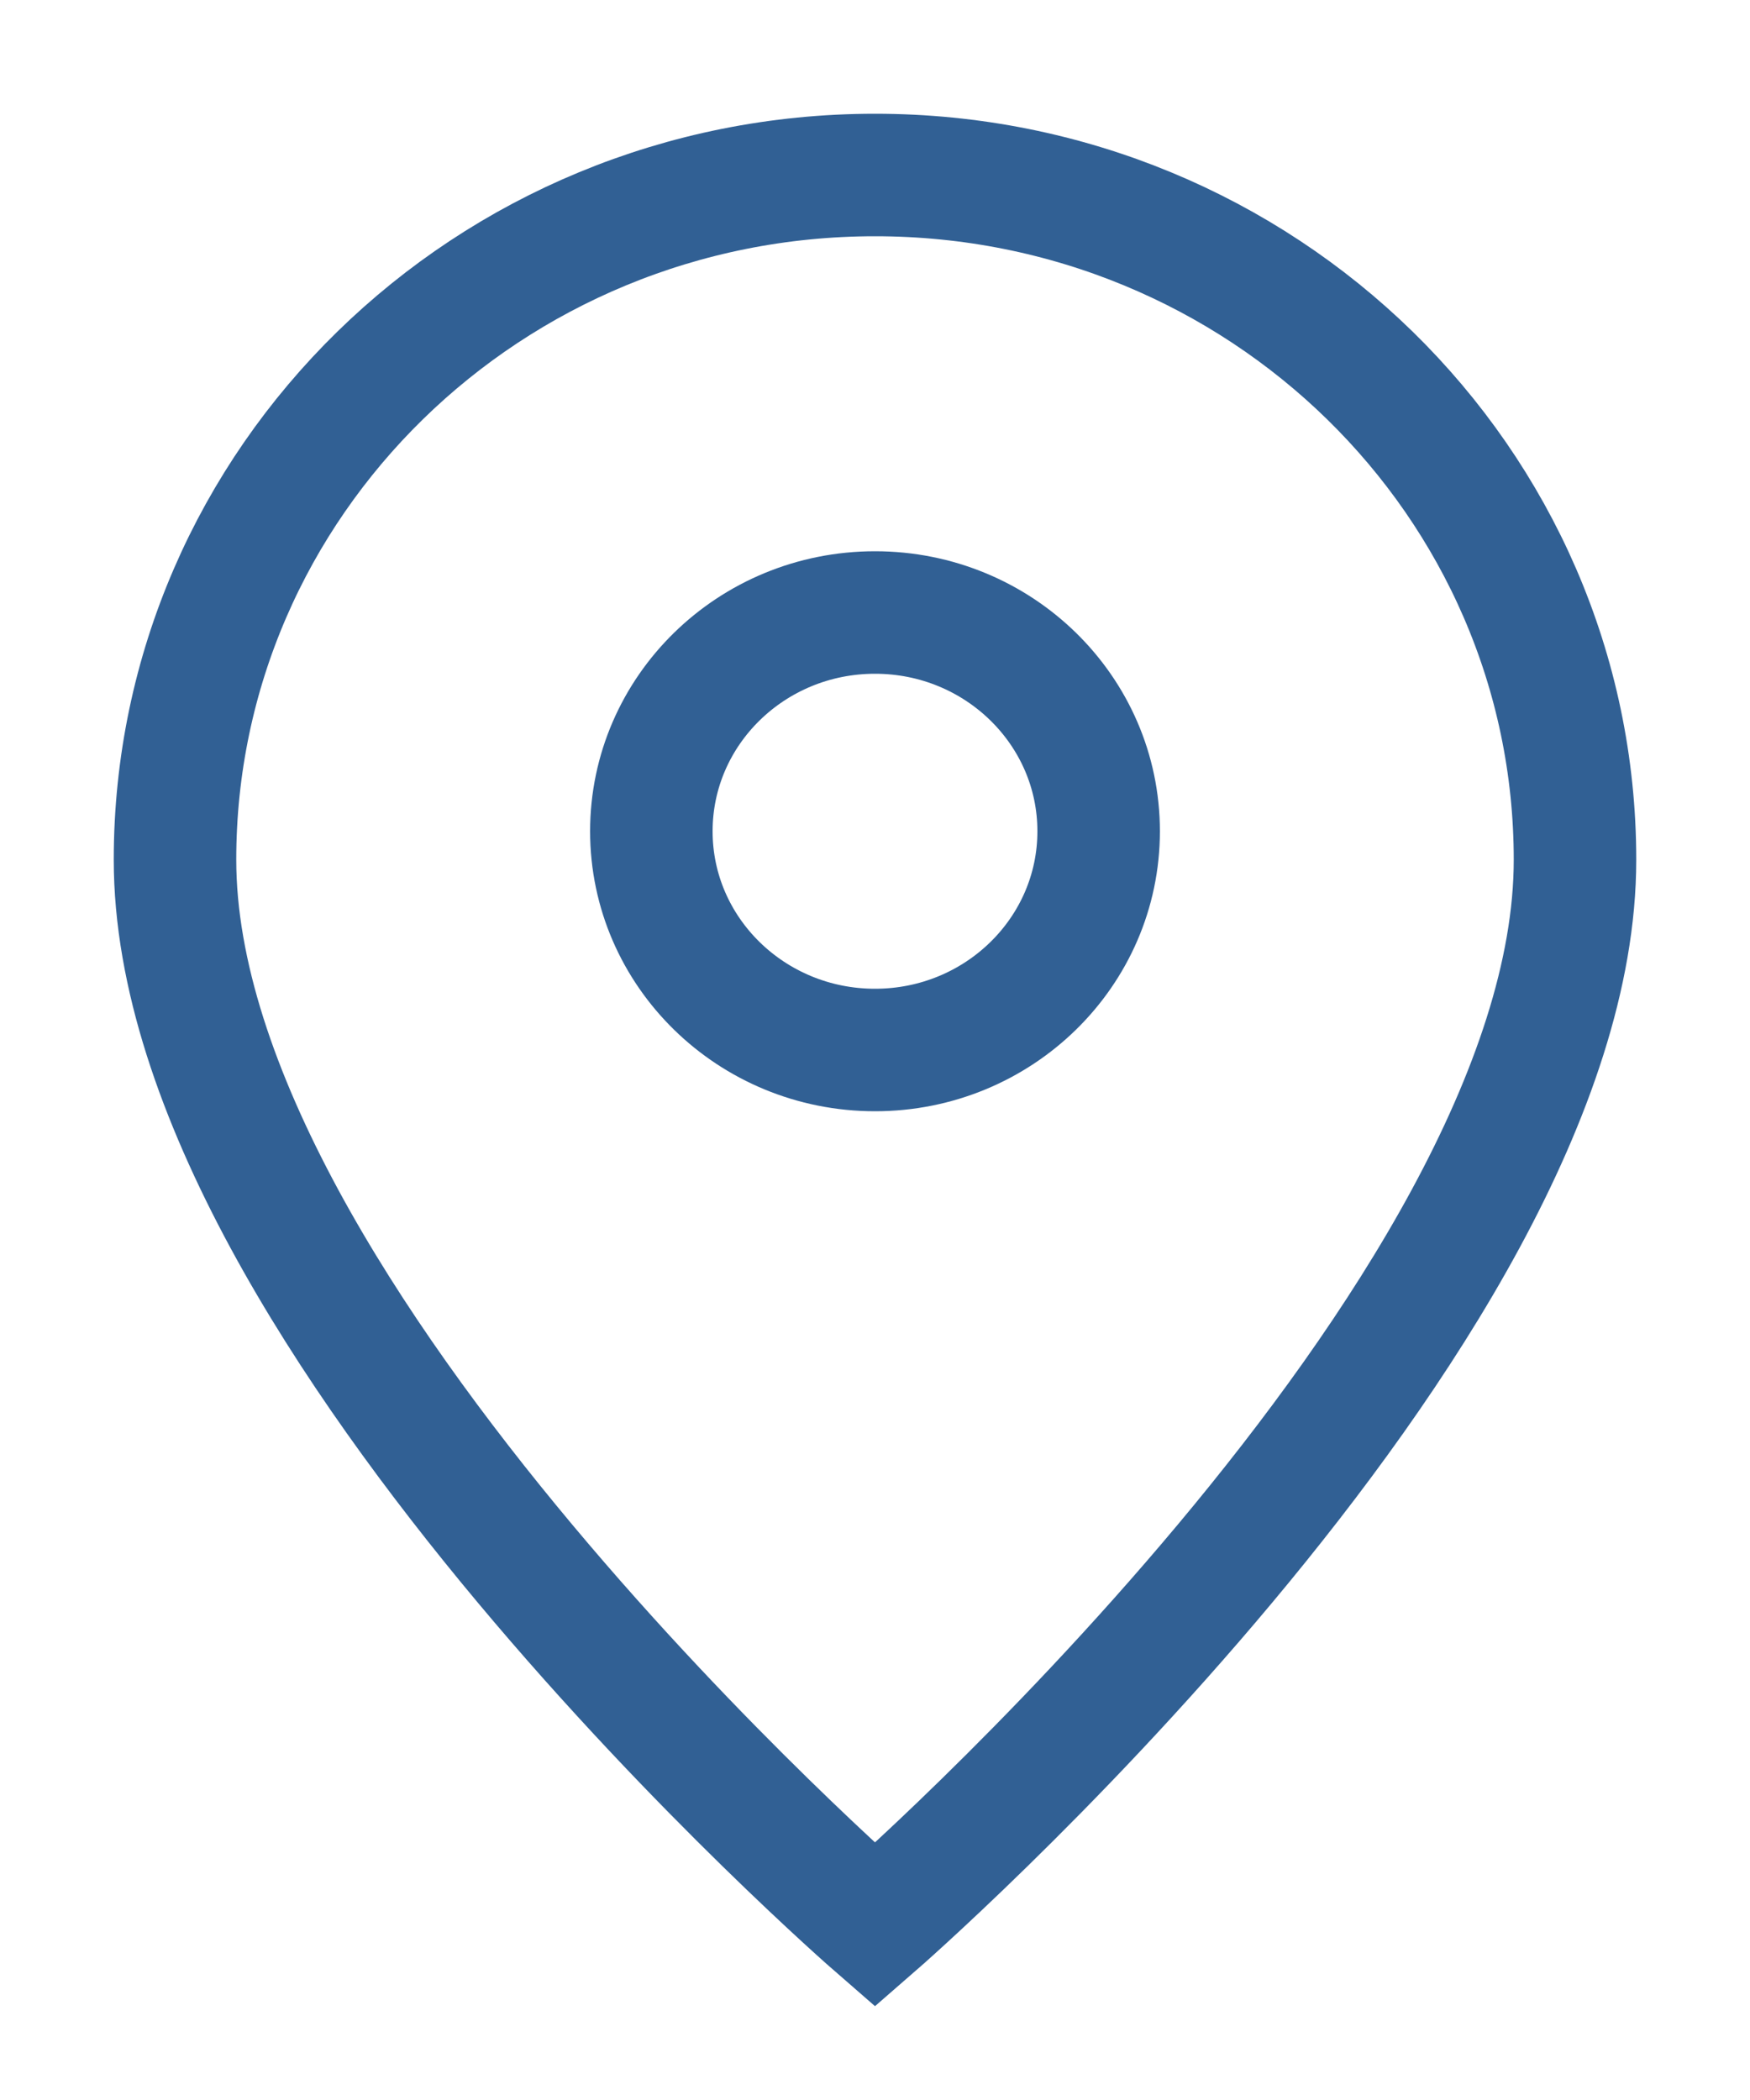 <?xml version="1.0" encoding="UTF-8"?> <svg xmlns="http://www.w3.org/2000/svg" width="10" height="12" viewBox="0 0 10 12" fill="none"> <path d="M5 11C5 11 9 7.522 9 4.913C9 2.752 7.209 1 5 1C2.791 1 1 2.752 1 4.913C1 7.522 5 11 5 11Z" stroke="#316094" stroke-width="0.7"></path> <path d="M6.278 4.75C6.278 5.44 5.706 6 5 6C4.294 6 3.722 5.44 3.722 4.75C3.722 4.06 4.294 3.5 5 3.5C5.706 3.5 6.278 4.06 6.278 4.75Z" stroke="#316094" stroke-width="0.7"></path> </svg> 